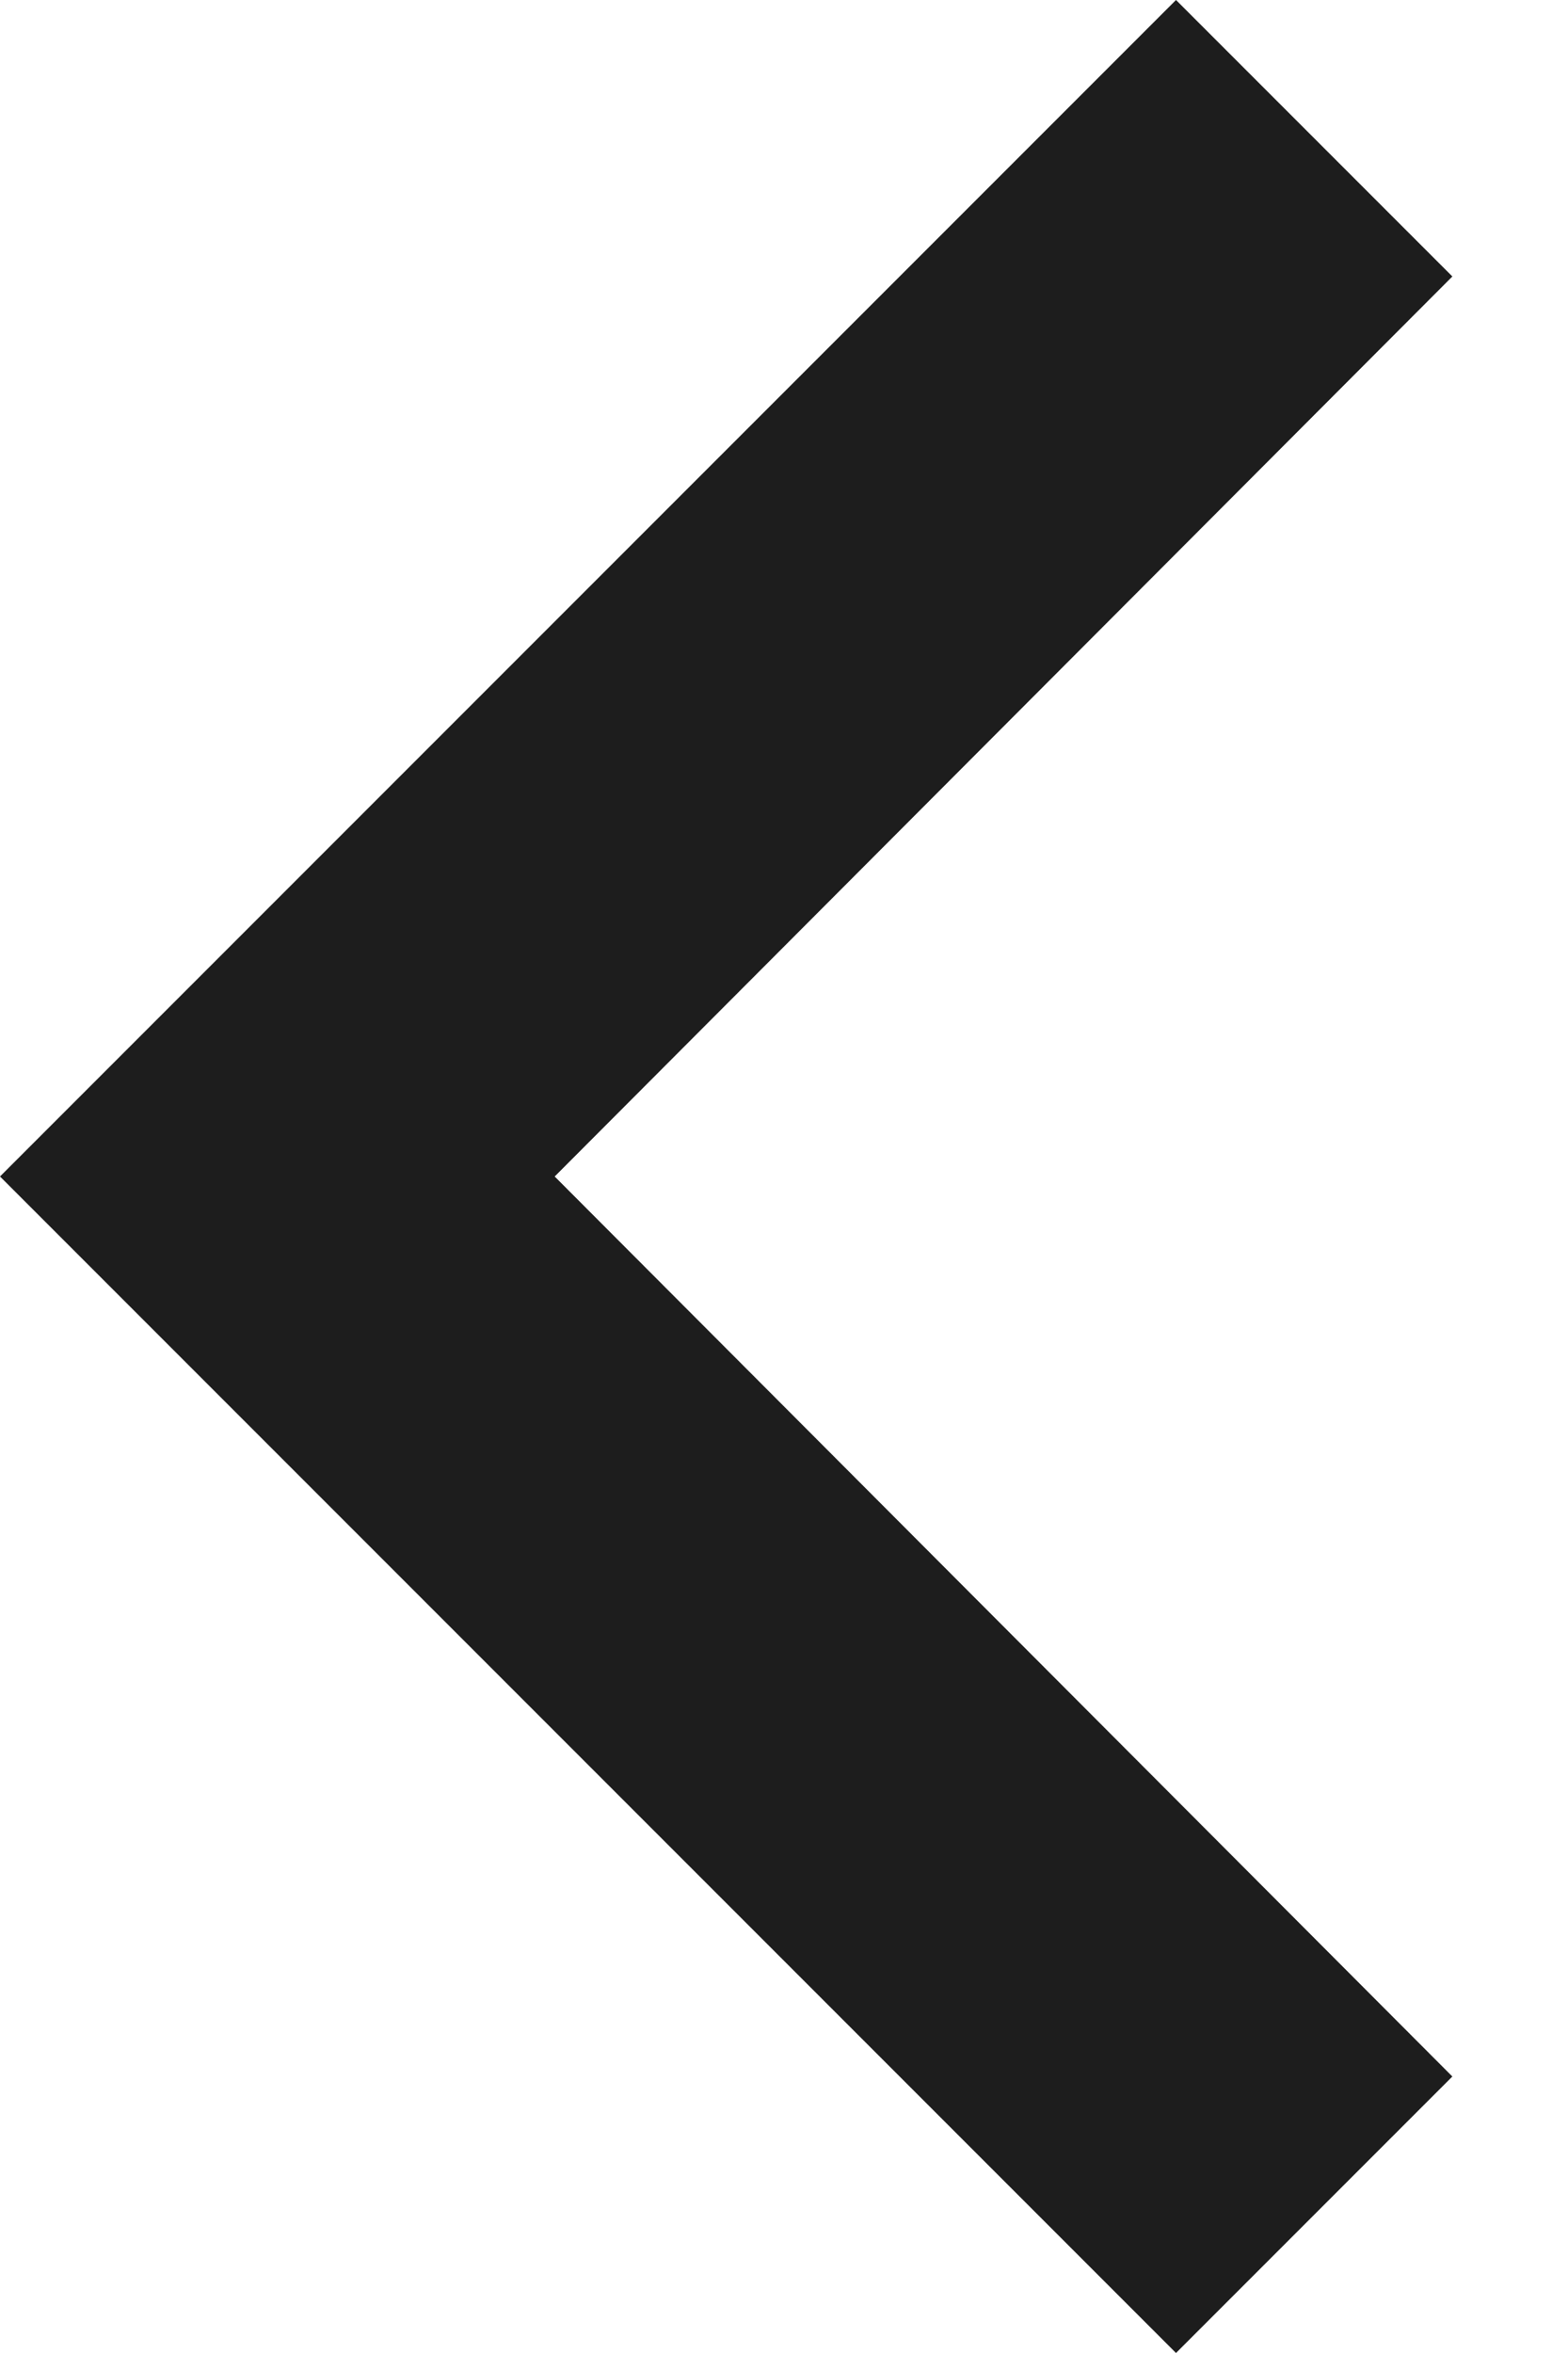 <?xml version="1.0" encoding="UTF-8"?>
<svg width="8px" height="12px" viewBox="0 0 8 12" version="1.1" xmlns="http://www.w3.org/2000/svg" xmlns:xlink="http://www.w3.org/1999/xlink">
    <!-- Generator: Sketch 52.5 (67469) - http://www.bohemiancoding.com/sketch -->
    <title>chevron_left</title>
    <desc>Created with Sketch.</desc>
    <g id="Icons" stroke="none" stroke-width="1" fill="none" fill-rule="evenodd">
        <g id="Outlined" transform="translate(-176, -3438)">
            <g id="Navigation" transform="translate(100, 3378)">
                <g id="Outlined-/-Navigation-/-chevron_left" transform="translate(68, 54)">
                    <g>
                        <polygon id="Path" points="0 0 24 0 24 24 0 24"></polygon>
                        <polygon id="🔹-Icon-Color" fill="#1D1D1D" points="15.41 7.41 14 6 8 12 14 18 15.41 16.59 10.83 12"></polygon>
                    </g>
                </g>
            </g>
        </g>
    </g>
</svg>